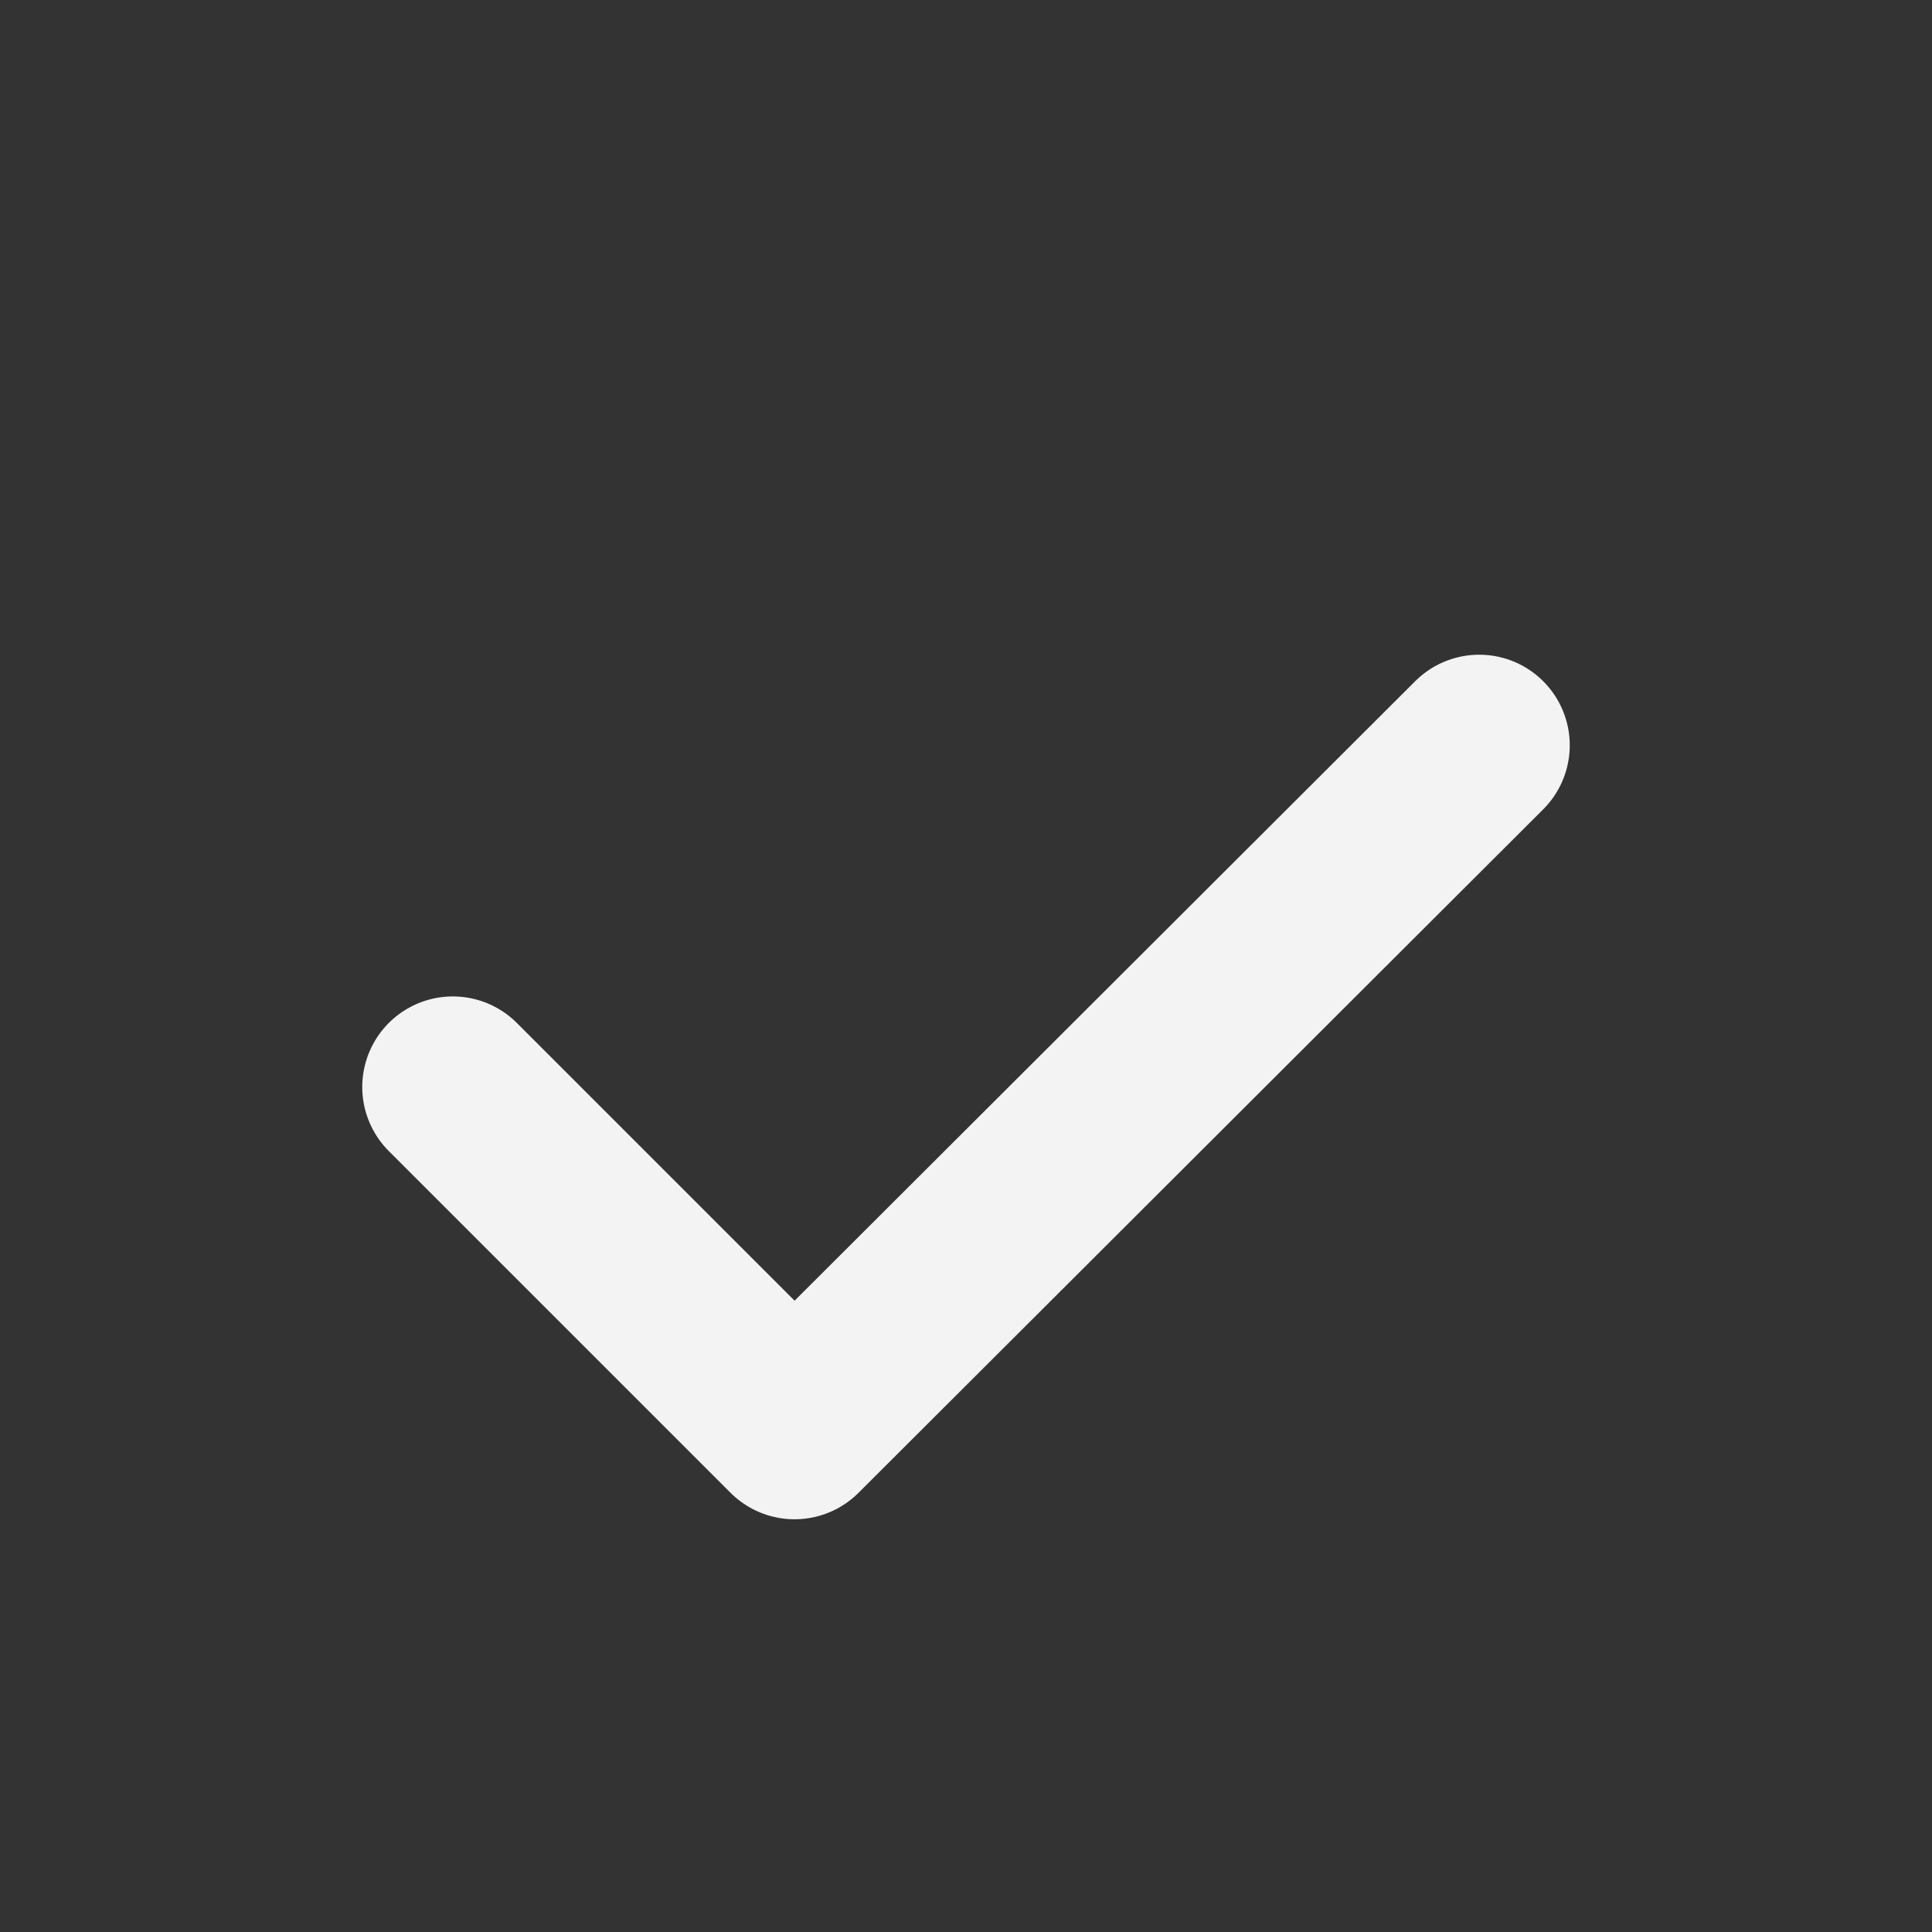 <svg width="16" height="16" viewBox="0 0 16 16" fill="none" xmlns="http://www.w3.org/2000/svg">
<rect x="0" y="0" width="16" height="16" fill="#333333" stroke="none"/>
<path d="M3.75 9.002L6.58 11.832L12.25 6.172" stroke="#F3F3F3" stroke-width="1.5" stroke-linecap="round" stroke-linejoin="round"/>
</svg>
